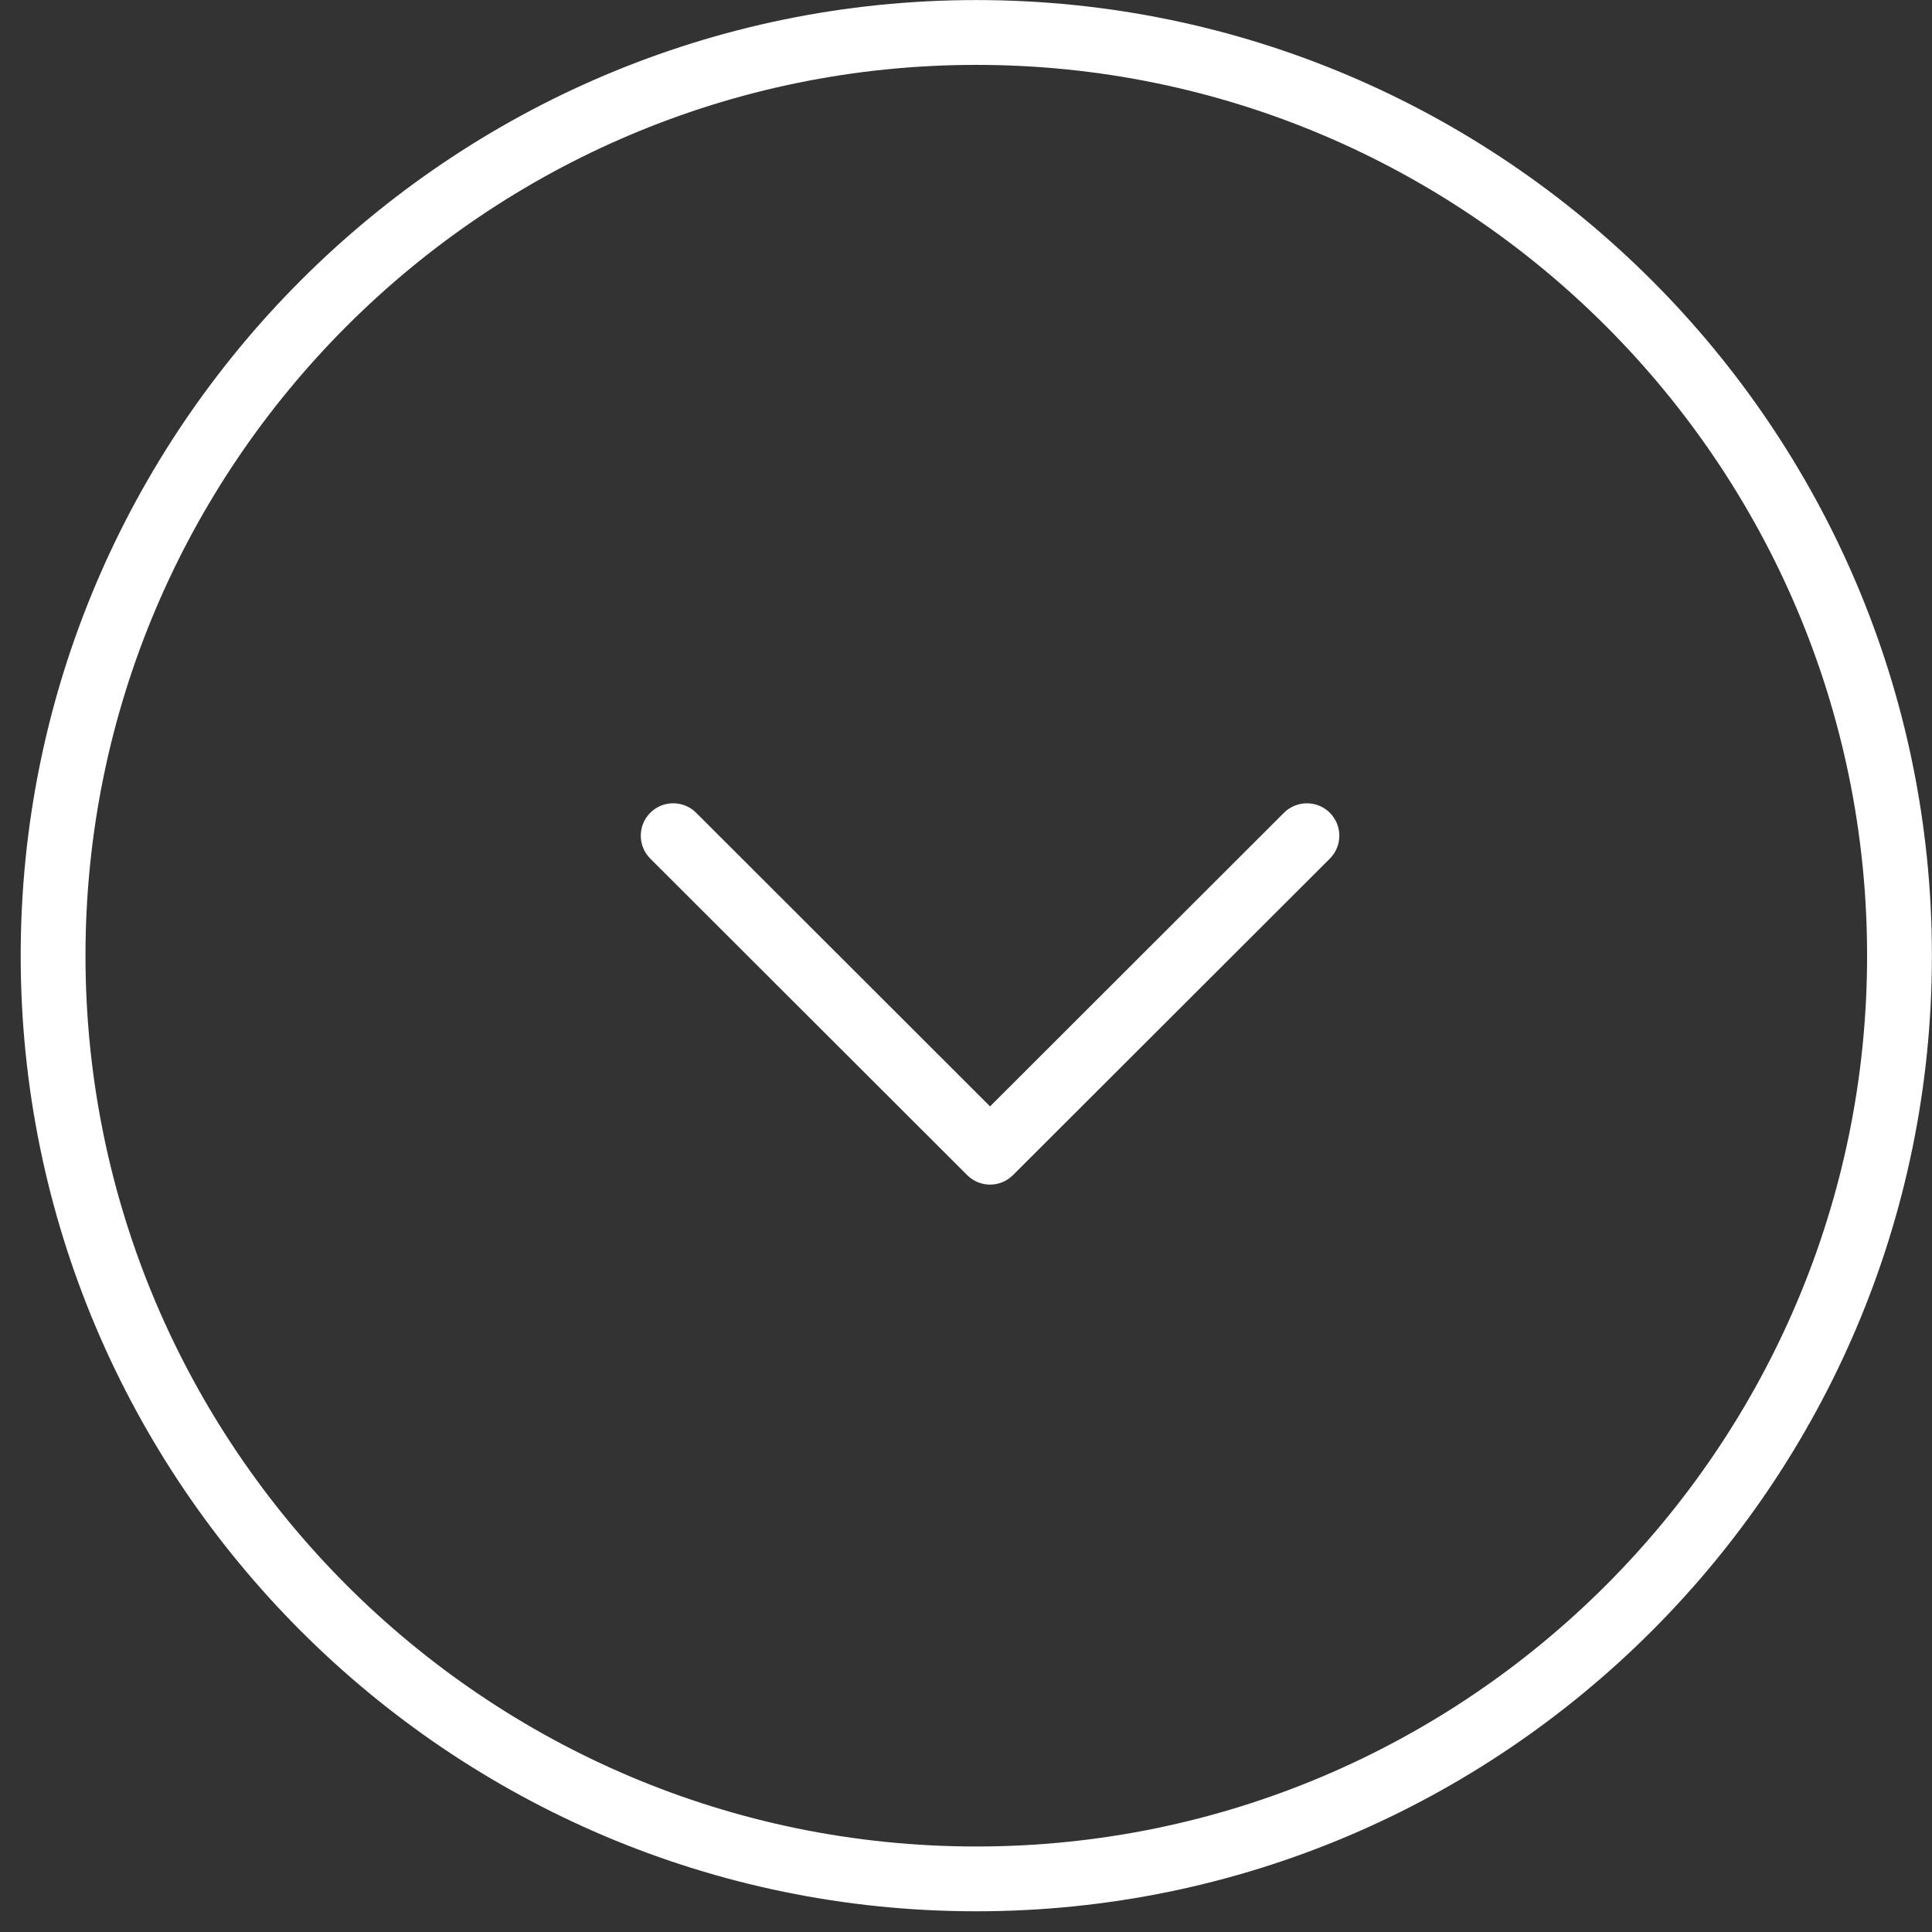 <svg id="SvgjsSvg1000" xmlns="http://www.w3.org/2000/svg" version="1.1" xmlns:xlink="http://www.w3.org/1999/xlink" xmlns:svgjs="http://svgjs.com/svgjs" width="93" height="93" viewBox="0 0 93 93"><rect x="0" y="0" width="93" height="93" fill="#333333" stroke="none"/><title>Right Arrow Circular Button. Attribute as Robin Kylander from Flaticon.com</title><desc>Created with Avocode.</desc><defs id="SvgjsDefs1001"></defs><path id="SvgjsPath1007" d="M753.996 808.003C753.996 782.638 774.633 762.003 799.996 762.003C825.361 762.003 845.996 782.638 845.996 808.003C845.996 833.366 825.361 854.003 799.996 854.003C774.633 854.003 753.996 833.366 753.996 808.003ZM842.876 808.003C842.876 784.36 823.641 765.123 799.996 765.123C776.353 765.123 757.115 784.36 757.115 808.003C757.115 831.648 776.353 850.884 799.996 850.884C823.641 850.884 842.876 831.648 842.876 808.003ZM783.845 802.227C783.845 801.827 783.998 801.429 784.302 801.124C784.91 800.515 785.901 800.515 786.51 801.124L800.658 815.258L814.806 801.124C815.415 800.517 816.406 800.517 817.014 801.124C817.623 801.734 817.623 802.723 817.014 803.332L801.763 818.564C801.153 819.176 800.165 819.176 799.555 818.564L784.304 803.332C783.998 803.025 783.845 802.627 783.845 802.227Z " fill="#ffffff" fill-opacity="1" transform="matrix(1,0,0,1,-753,-762)"></path></svg>